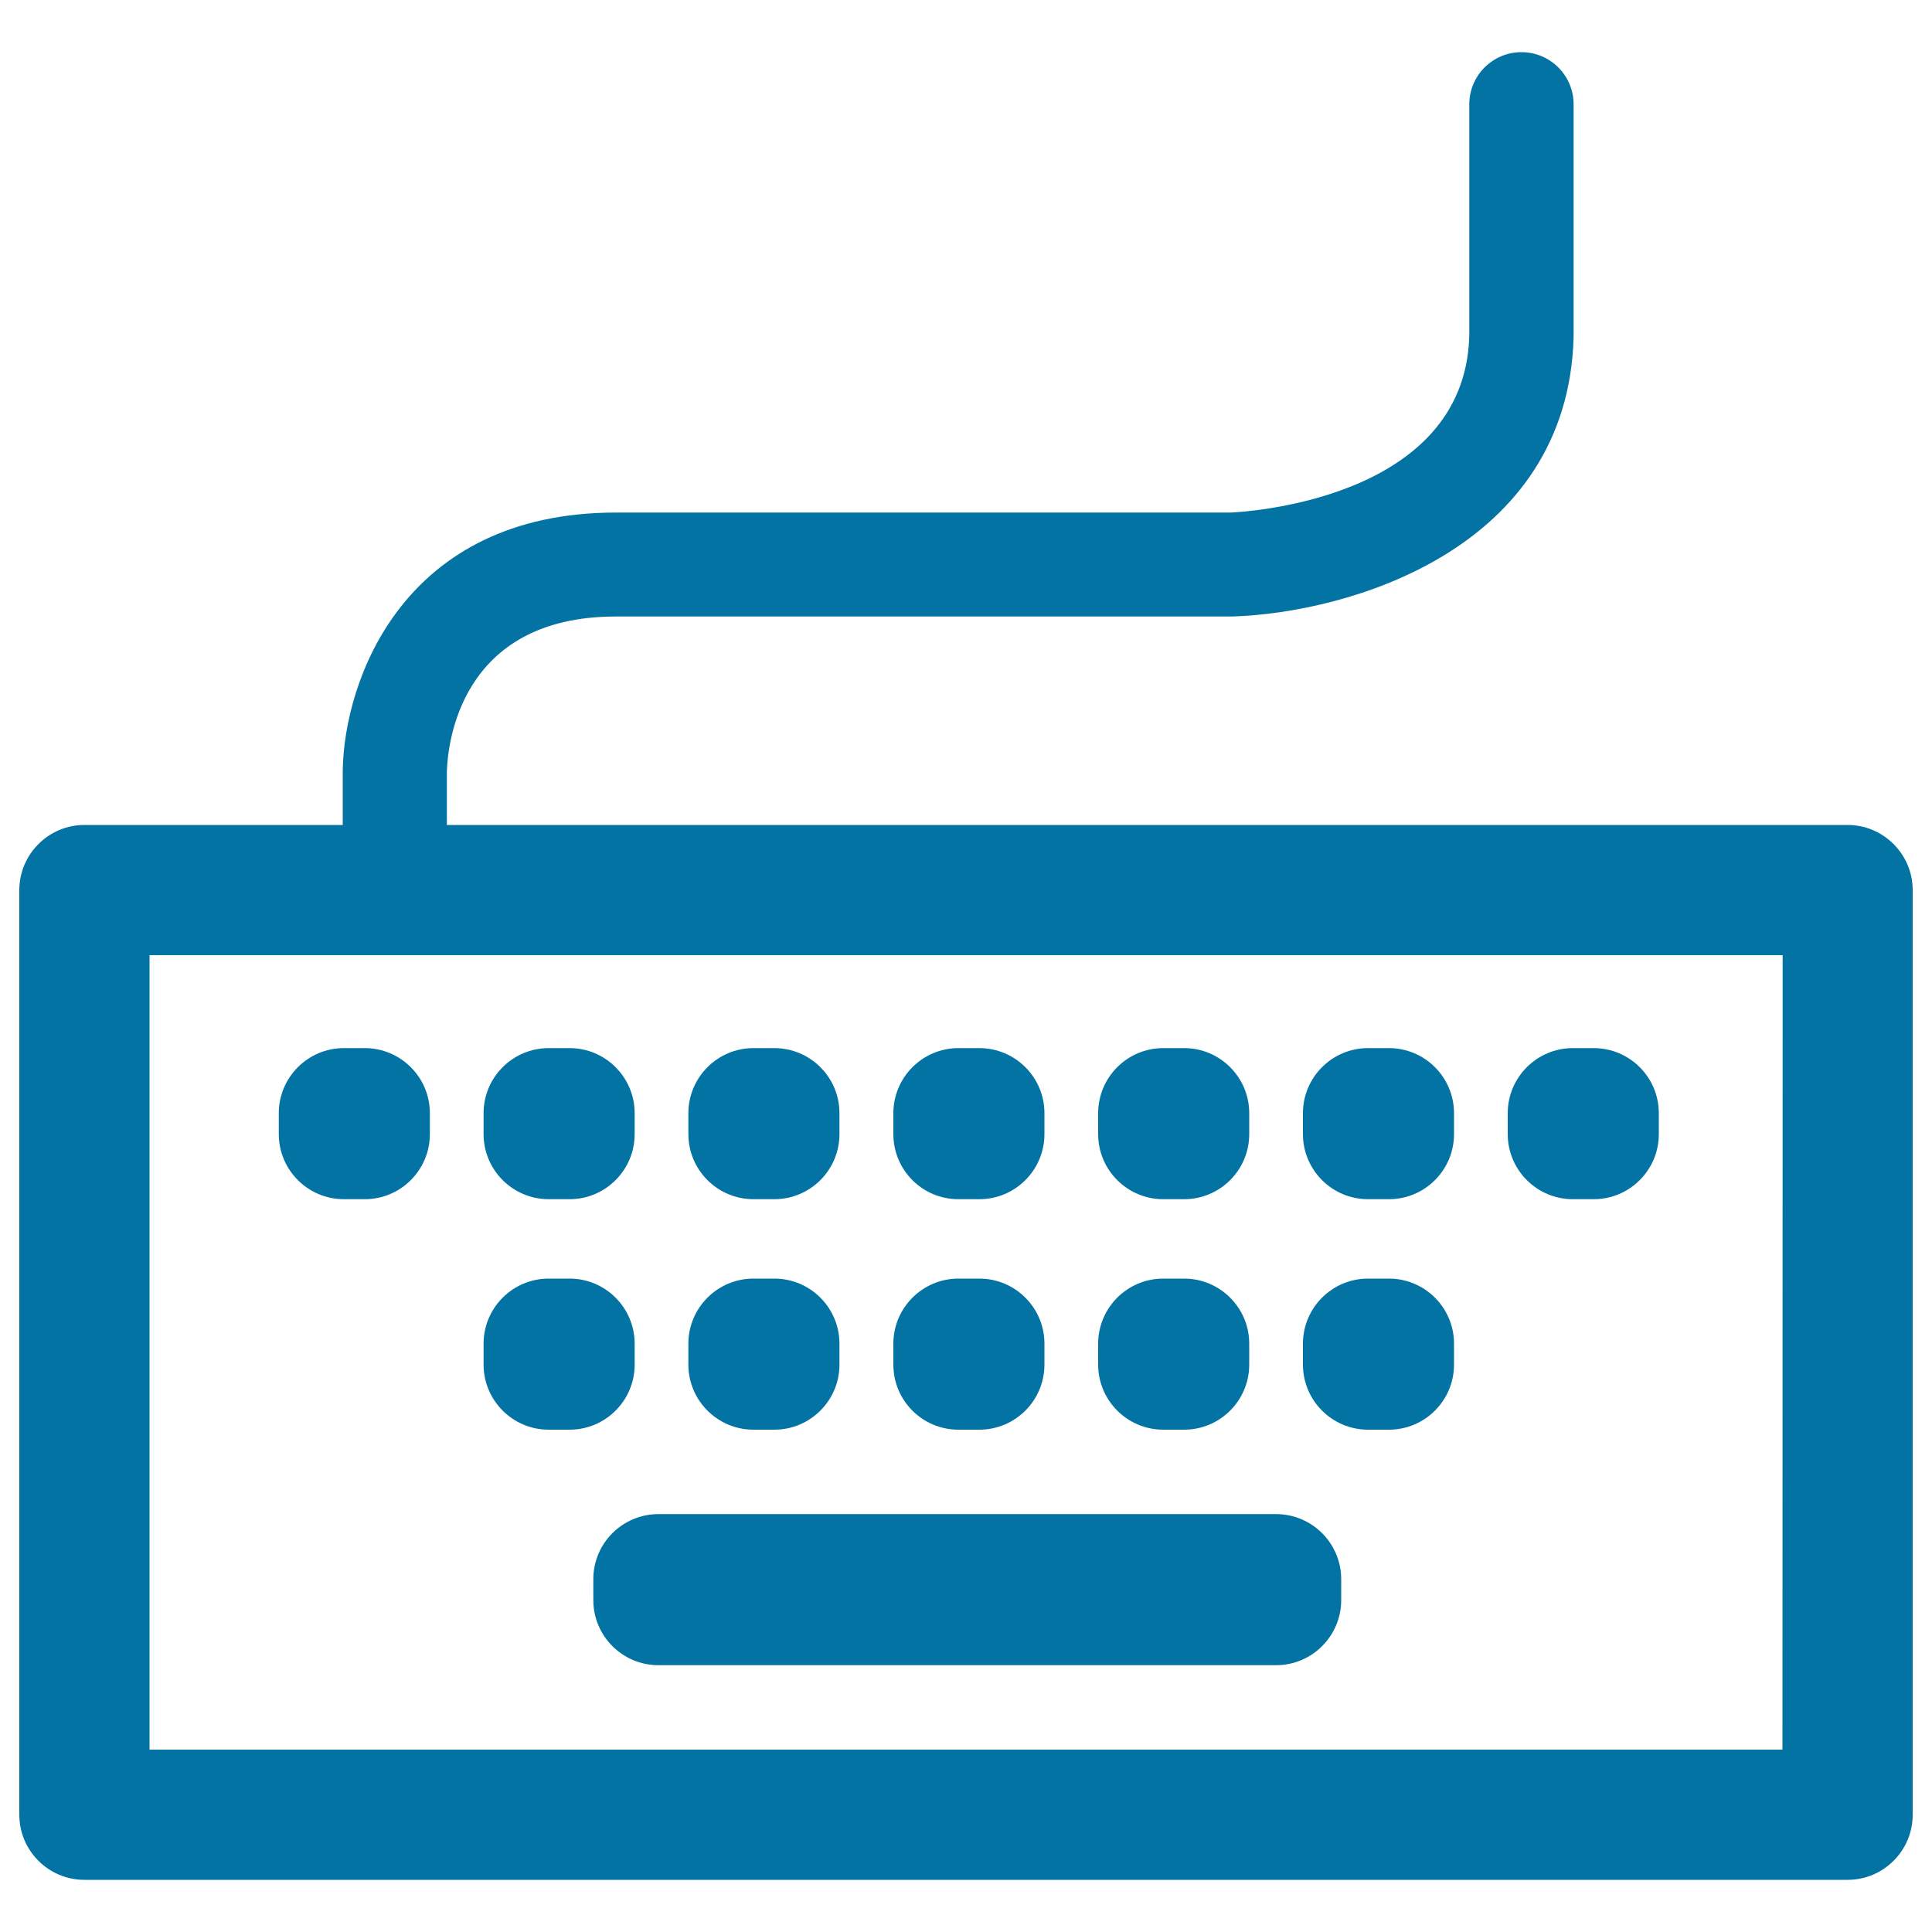 <svg xmlns="http://www.w3.org/2000/svg" viewBox="0 0 1000 1000" style="fill:#0273a2">
<title>Keyboard SVG icon</title>
<path d="M956.3,427h-725v-27.7c0.4-13.4,6.3-80.2,87.5-80.2l319.1,0c59.8-1.9,173.5-34.4,176.6-144.5V54c0-14.9-12.1-27-27-27c-14.9,0-27,12.1-27,27v119.9c-2.4,86-119.5,91.2-123.5,91.4H318.8c-110.3,0-140.7,87.1-141.4,133.5V427H43.7C25.1,427,10,442.2,10,460.7v478.6c0,18.6,15.1,33.7,33.7,33.7h912.6c18.6,0,33.7-15.1,33.7-33.7V460.7C990,442.2,974.9,427,956.3,427z M922.6,905.6H77.4V494.4h845.3L922.6,905.6L922.6,905.6z"/><path d="M284,740h10.8c18.6,0,33.7-15.1,33.7-33.7v-10.8c0-18.6-15.1-33.7-33.7-33.7H284c-18.6,0-33.7,15.1-33.7,33.7v10.8C250.3,724.9,265.4,740,284,740z"/><path d="M307.1,817.4v10.8c0,18.6,15.1,33.7,33.7,33.7h319.7c18.6,0,33.7-15.1,33.7-33.7v-10.8c0-18.6-15.1-33.7-33.7-33.7H340.8C322.2,783.7,307.1,798.8,307.1,817.4z"/><path d="M390,740h10.8c18.6,0,33.7-15.1,33.7-33.7v-10.8c0-18.6-15.1-33.7-33.7-33.7H390c-18.6,0-33.7,15.1-33.7,33.7v10.8C356.3,724.9,371.4,740,390,740z"/><path d="M496.1,740h10.8c18.6,0,33.7-15.1,33.7-33.7v-10.8c0-18.6-15.1-33.7-33.7-33.7h-10.8c-18.6,0-33.7,15.1-33.7,33.7v10.8C462.4,724.9,477.4,740,496.1,740z"/><path d="M602.1,740h10.8c18.6,0,33.7-15.1,33.7-33.7v-10.8c0-18.6-15.1-33.7-33.7-33.7h-10.8c-18.6,0-33.7,15.1-33.7,33.7v10.8C568.4,724.9,583.5,740,602.1,740z"/><path d="M708.1,740h10.8c18.6,0,33.7-15.1,33.7-33.7v-10.8c0-18.6-15.1-33.7-33.7-33.7h-10.8c-18.6,0-33.7,15.1-33.7,33.7v10.8C674.4,724.9,689.5,740,708.1,740z"/><path d="M178,620.7h10.8c18.6,0,33.7-15.1,33.7-33.7v-10.8c0-18.6-15.1-33.7-33.7-33.7H178c-18.6,0-33.7,15.1-33.7,33.7V587C144.3,605.6,159.4,620.7,178,620.7z"/><path d="M284,620.7h10.8c18.6,0,33.7-15.1,33.7-33.7v-10.8c0-18.6-15.1-33.7-33.7-33.7H284c-18.6,0-33.7,15.1-33.7,33.7V587C250.3,605.6,265.4,620.7,284,620.7z"/><path d="M390,620.7h10.8c18.6,0,33.7-15.1,33.7-33.7v-10.8c0-18.6-15.1-33.7-33.7-33.7H390c-18.6,0-33.7,15.1-33.7,33.7V587C356.3,605.6,371.4,620.7,390,620.7z"/><path d="M496.1,620.7h10.8c18.6,0,33.7-15.1,33.7-33.7v-10.8c0-18.6-15.1-33.7-33.7-33.7h-10.8c-18.6,0-33.7,15.1-33.7,33.7V587C462.4,605.6,477.4,620.7,496.1,620.7z"/><path d="M602.1,620.7h10.8c18.6,0,33.7-15.1,33.7-33.7v-10.8c0-18.6-15.1-33.7-33.7-33.7h-10.8c-18.6,0-33.7,15.1-33.7,33.7V587C568.4,605.6,583.5,620.7,602.1,620.7z"/><path d="M708.1,620.7h10.8c18.6,0,33.7-15.1,33.7-33.7v-10.8c0-18.6-15.1-33.7-33.7-33.7h-10.8c-18.6,0-33.7,15.1-33.7,33.7V587C674.4,605.6,689.5,620.7,708.1,620.7z"/><path d="M814.1,620.7h10.8c18.6,0,33.7-15.1,33.7-33.7v-10.8c0-18.6-15.1-33.7-33.7-33.7h-10.8c-18.6,0-33.7,15.1-33.7,33.7V587C780.4,605.6,795.5,620.7,814.1,620.7z"/>
</svg>